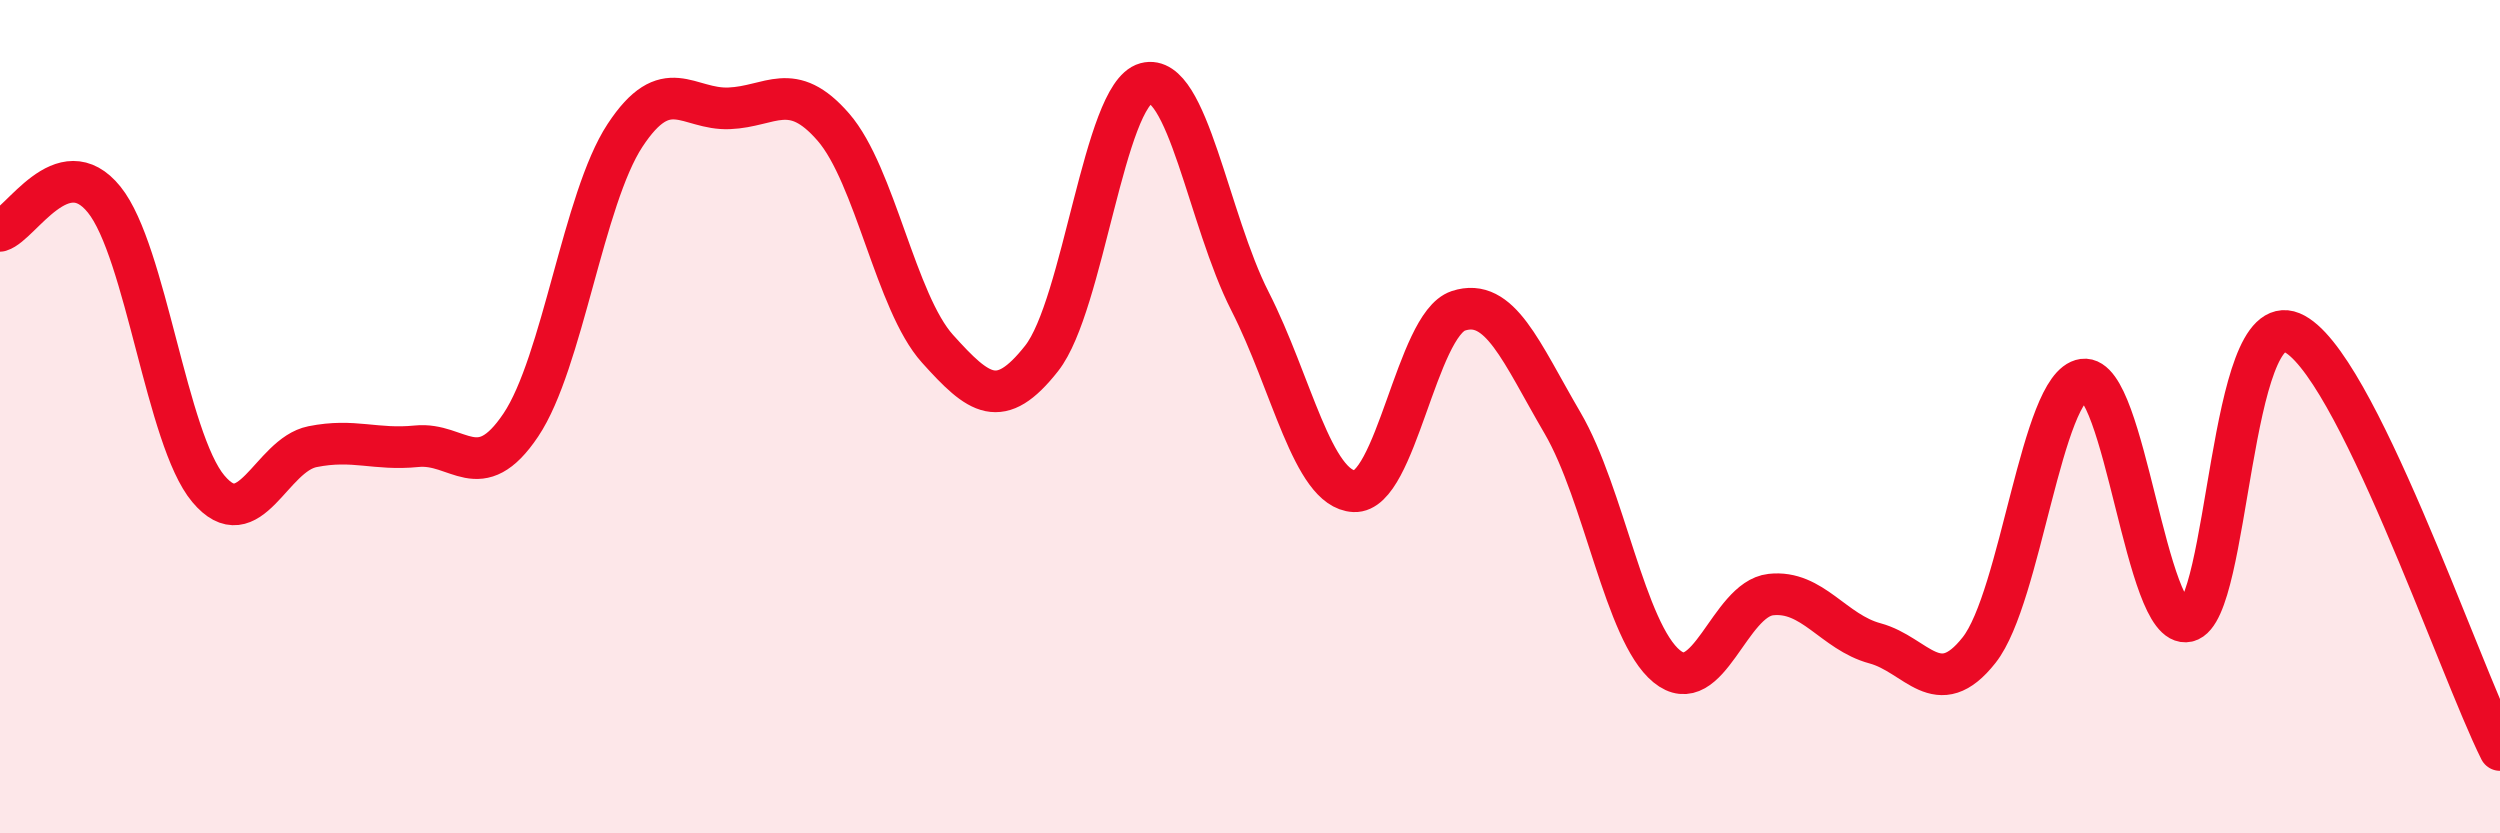 
    <svg width="60" height="20" viewBox="0 0 60 20" xmlns="http://www.w3.org/2000/svg">
      <path
        d="M 0,5.54 C 0.5,5.39 1.5,3.55 2.5,4.79 C 3.5,6.03 4,10.54 5,11.73 C 6,12.92 6.5,10.92 7.5,10.72 C 8.5,10.52 9,10.81 10,10.71 C 11,10.61 11.5,11.69 12.5,10.2 C 13.5,8.71 14,4.77 15,3.25 C 16,1.73 16.5,2.64 17.5,2.6 C 18.5,2.56 19,1.9 20,3.05 C 21,4.2 21.5,7.26 22.5,8.37 C 23.5,9.48 24,9.87 25,8.6 C 26,7.33 26.5,2.27 27.5,2 C 28.5,1.73 29,5.27 30,7.23 C 31,9.19 31.5,11.74 32.5,11.79 C 33.5,11.84 34,7.79 35,7.46 C 36,7.13 36.5,8.44 37.5,10.15 C 38.5,11.86 39,15.17 40,15.99 C 41,16.81 41.5,14.38 42.5,14.27 C 43.5,14.16 44,15.17 45,15.44 C 46,15.71 46.5,16.87 47.5,15.6 C 48.5,14.33 49,9.25 50,9.11 C 51,8.97 51.5,15.14 52.5,14.91 C 53.5,14.68 53.5,7.36 55,7.98 C 56.5,8.6 59,16 60,18L60 20L0 20Z"
        fill="#EB0A25"
        opacity="0.1"
        stroke-linecap="round"
        stroke-linejoin="round"
      />
      <path
        d="M 0,5.54 C 0.5,5.39 1.5,3.55 2.5,4.79 C 3.5,6.03 4,10.54 5,11.73 C 6,12.92 6.5,10.92 7.5,10.72 C 8.5,10.52 9,10.81 10,10.71 C 11,10.61 11.5,11.69 12.5,10.2 C 13.5,8.71 14,4.77 15,3.25 C 16,1.73 16.5,2.64 17.5,2.6 C 18.5,2.56 19,1.9 20,3.05 C 21,4.2 21.5,7.26 22.5,8.37 C 23.5,9.48 24,9.87 25,8.6 C 26,7.33 26.5,2.27 27.5,2 C 28.5,1.73 29,5.27 30,7.23 C 31,9.19 31.5,11.74 32.5,11.79 C 33.5,11.84 34,7.79 35,7.46 C 36,7.13 36.5,8.44 37.5,10.15 C 38.5,11.86 39,15.17 40,15.99 C 41,16.81 41.5,14.38 42.5,14.27 C 43.5,14.16 44,15.17 45,15.44 C 46,15.71 46.5,16.87 47.5,15.6 C 48.5,14.33 49,9.25 50,9.11 C 51,8.97 51.5,15.14 52.5,14.91 C 53.5,14.68 53.5,7.36 55,7.98 C 56.5,8.6 59,16 60,18"
        stroke="#EB0A25"
        stroke-width="1"
        fill="none"
        stroke-linecap="round"
        stroke-linejoin="round"
      />
    </svg>
  